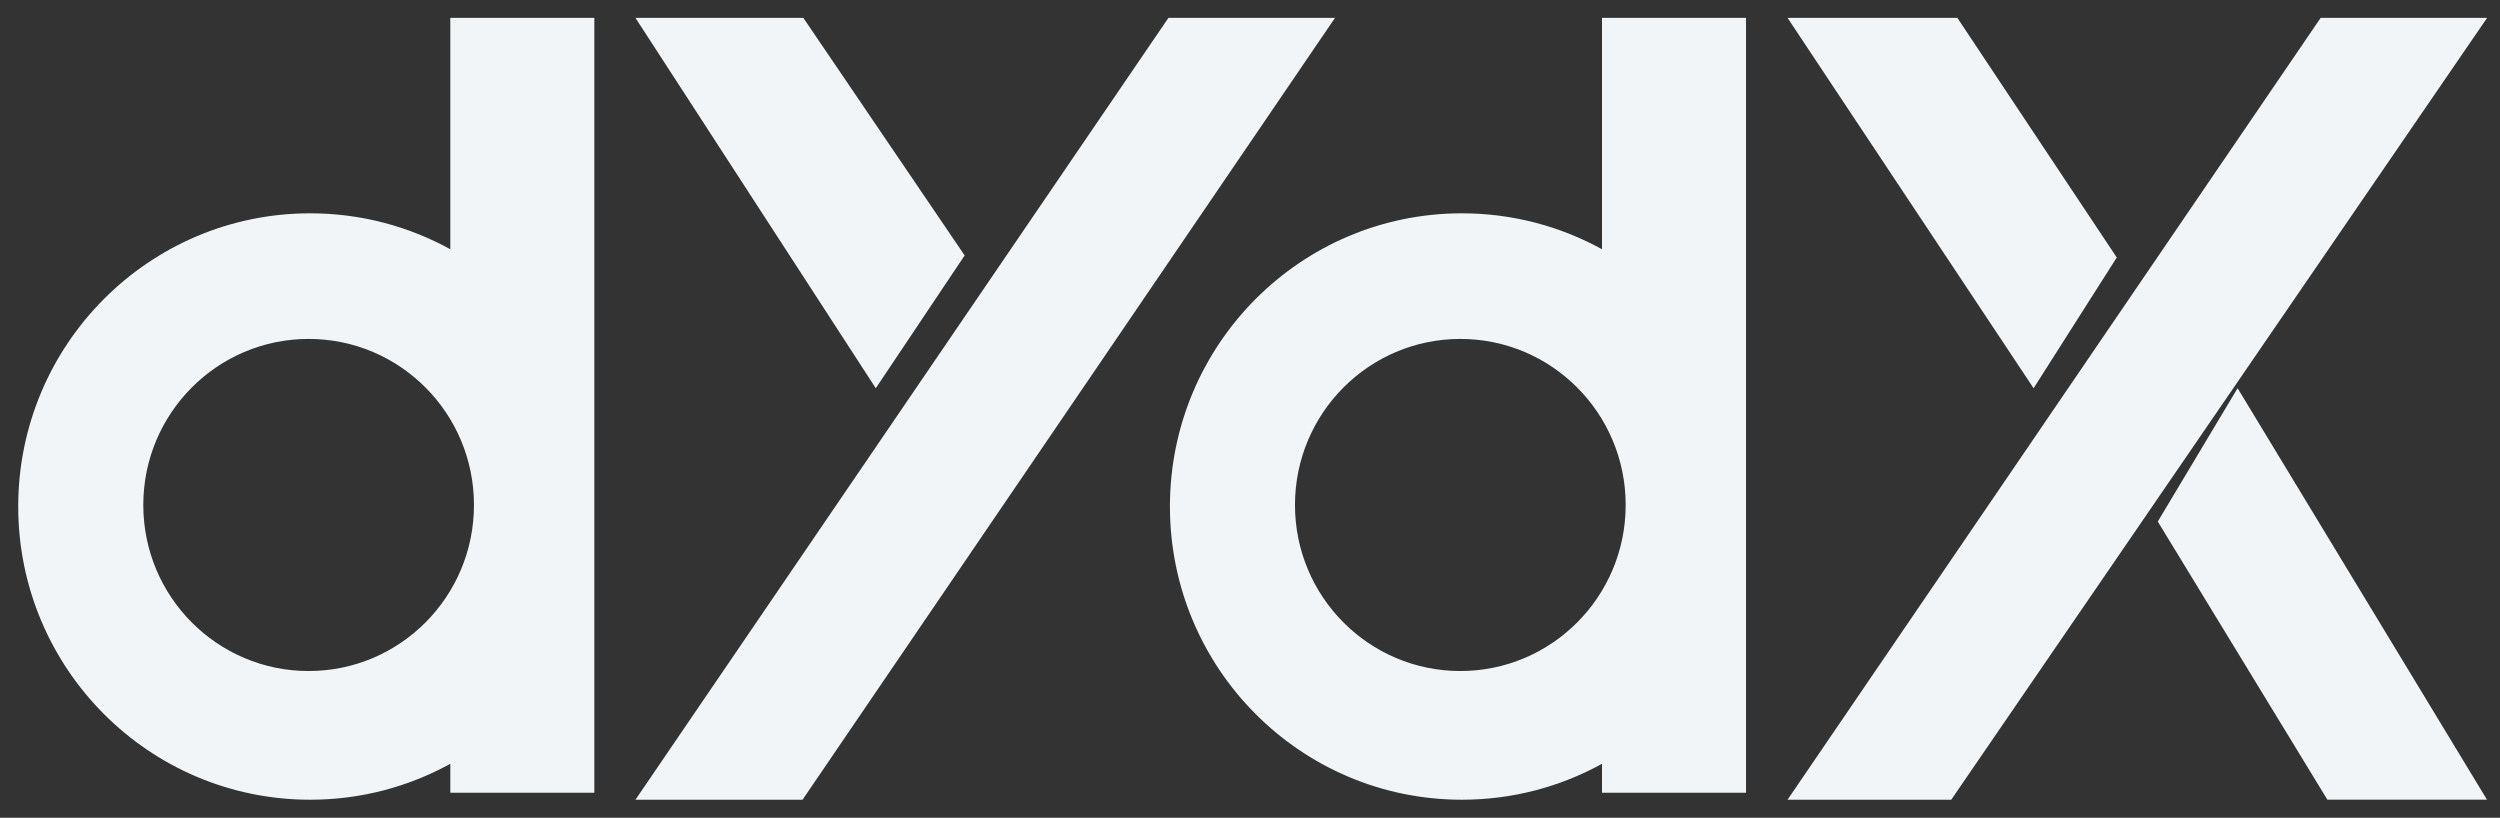 <svg width="107" height="35" viewBox="0 0 107 35" fill="none" xmlns="http://www.w3.org/2000/svg">
<rect x="0" y="0" width="107" height="35" fill="#333333" stroke="none"/>
<path d="M99.324 0.765L76.507 34.228H83.513L106.448 0.765H99.324Z" fill="#F2F5F7"/>
<path d="M83.775 0.765L90.597 11.021L87.038 16.616L76.507 0.765H83.775Z" fill="#F2F5F7"/>
<path d="M99.612 34.227L92.353 22.323L95.769 16.615L106.443 34.227H99.612Z" fill="#F2F5F7"/>
<path fill-rule="evenodd" clip-rule="evenodd" d="M68.566 0.765H74.73V33.929H68.566V32.69C66.785 33.671 64.741 34.228 62.568 34.228C55.667 34.228 50.073 28.61 50.073 21.679C50.073 14.749 55.667 9.13 62.568 9.13C64.741 9.13 66.785 9.688 68.566 10.668V0.765ZM62.502 28.72C66.41 28.72 69.579 25.538 69.579 21.613C69.579 17.688 66.41 14.506 62.502 14.506C58.594 14.506 55.425 17.688 55.425 21.613C55.425 25.538 58.594 28.72 62.502 28.72Z" fill="#F2F5F7"/>
<path d="M50.009 0.765L27.197 34.228H34.349L57.138 0.765H50.009Z" fill="#F2F5F7"/>
<path d="M34.383 0.765L41.287 10.933L37.483 16.616L27.197 0.765H34.383Z" fill="#F2F5F7"/>
<path fill-rule="evenodd" clip-rule="evenodd" d="M19.273 0.765H25.437V33.929H19.273V32.69C17.493 33.671 15.449 34.228 13.275 34.228C6.375 34.228 0.78 28.61 0.78 21.679C0.78 14.749 6.375 9.13 13.275 9.13C15.449 9.13 17.493 9.688 19.273 10.668V0.765ZM13.21 28.72C17.118 28.72 20.286 25.538 20.286 21.613C20.286 17.688 17.118 14.506 13.21 14.506C9.301 14.506 6.133 17.688 6.133 21.613C6.133 25.538 9.301 28.72 13.21 28.72Z" fill="#F2F5F7"/>
</svg>
